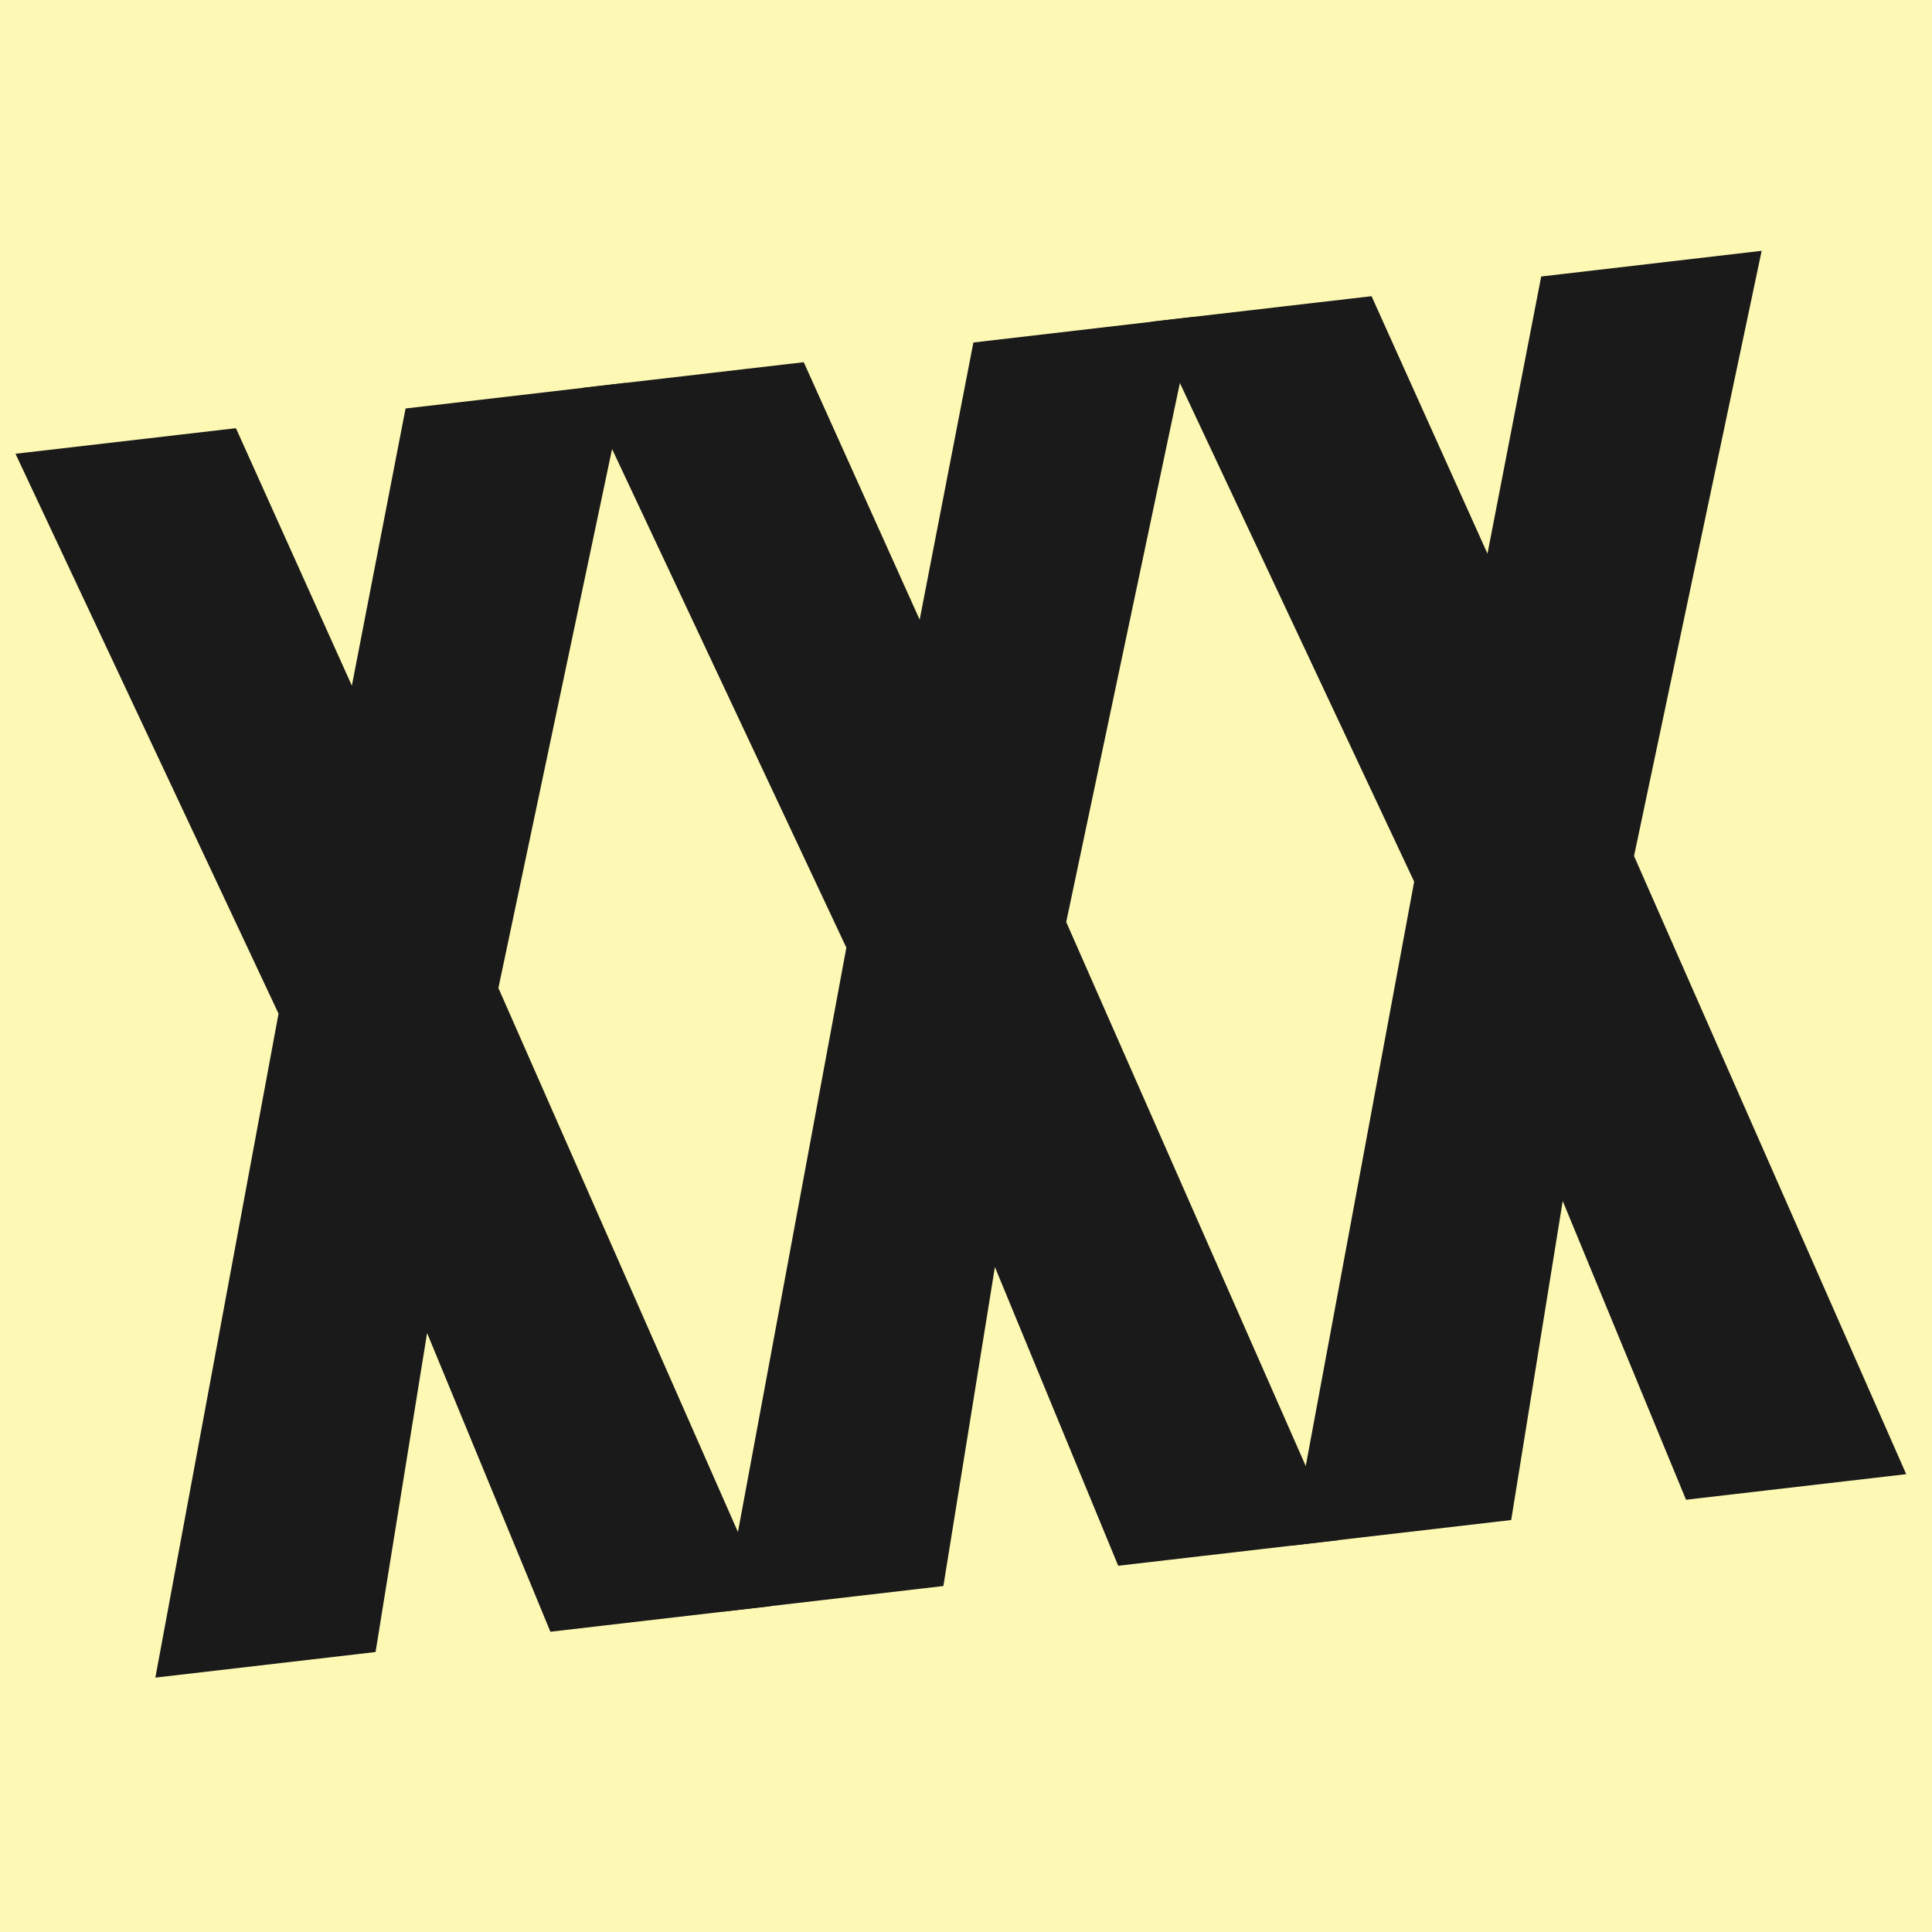 <svg xmlns="http://www.w3.org/2000/svg" xmlns:xlink="http://www.w3.org/1999/xlink" width="120" zoomAndPan="magnify" viewBox="0 0 90 90" height="120" preserveAspectRatio="xMidYMid meet" version="1.0"><defs><g/><clipPath id="b4a777144c"><rect x="0" width="90" y="0" height="90"/></clipPath></defs><rect x="-9" width="108" fill="#ffffff" y="-9" height="108" fill-opacity="1"/><rect x="-9" width="108" fill="#fdf9b4" y="-9" height="108" fill-opacity="1"/><g transform="matrix(1, 0, 0, 1, 0, -0)"><g clip-path="url(#b4a777144c)"><g fill="#1b1a1a" fill-opacity="1"><g transform="translate(8.026, 76.927)"><g><path d="M 7.383 -1.168 L 10.105 -18.02 L 11.219 -17.84 L 10.098 -17.957 L 10.262 -19.543 L 12.352 -19.785 L 12.875 -18.281 L 11.812 -17.91 L 12.852 -18.34 L 19.371 -2.559 L 18.328 -2.129 L 18.199 -3.246 L 26.098 -4.164 L 26.227 -3.047 L 25.199 -2.594 L 12.844 -30.656 L 18.613 -58.027 L 19.715 -57.797 L 19.844 -56.676 L 11.945 -55.758 L 11.816 -56.879 L 12.922 -56.664 L 10.137 -42.293 L 9.82 -40.785 L 7.91 -40.566 L 7.266 -41.945 L 1.254 -55.309 L 2.277 -55.77 L 2.41 -54.652 L -5.488 -53.734 L -5.621 -54.852 L -4.602 -55.328 L 7.293 -30.012 L 1.703 0.137 L 0.598 -0.07 L 0.465 -1.188 L 8.363 -2.105 L 8.492 -0.988 Z M 9.469 0.031 L -0.789 1.223 L 5.016 -30.066 L 6.121 -29.859 L 5.102 -29.383 L -7.305 -55.789 L 2.965 -56.98 L 9.305 -42.898 L 9.605 -42.254 L 8.586 -41.777 L 8.457 -42.895 L 8.754 -42.93 L 8.883 -41.812 L 7.785 -42.043 L 7.926 -42.723 L 10.867 -57.898 L 21.137 -59.094 L 15.117 -30.547 L 14.02 -30.777 L 15.047 -31.23 L 27.871 -2.105 L 17.613 -0.914 L 10.762 -17.512 L 10.523 -18.195 L 11.586 -18.562 L 11.715 -17.445 L 11.418 -17.41 L 11.289 -18.531 L 12.406 -18.414 L 12.332 -17.695 L 9.605 -0.809 Z M 9.469 0.031 "/></g></g></g><g fill="#1b1a1a" fill-opacity="1"><g transform="translate(34.477, 73.853)"><g><path d="M 7.383 -1.168 L 10.105 -18.02 L 11.219 -17.84 L 10.098 -17.957 L 10.262 -19.543 L 12.352 -19.785 L 12.875 -18.281 L 11.812 -17.91 L 12.852 -18.34 L 19.371 -2.559 L 18.328 -2.129 L 18.199 -3.246 L 26.098 -4.164 L 26.227 -3.047 L 25.199 -2.594 L 12.844 -30.656 L 18.613 -58.027 L 19.715 -57.797 L 19.844 -56.676 L 11.945 -55.758 L 11.816 -56.879 L 12.922 -56.664 L 10.137 -42.293 L 9.82 -40.785 L 7.91 -40.566 L 7.266 -41.945 L 1.254 -55.309 L 2.277 -55.77 L 2.41 -54.652 L -5.488 -53.734 L -5.621 -54.852 L -4.602 -55.328 L 7.293 -30.012 L 1.703 0.137 L 0.598 -0.07 L 0.465 -1.188 L 8.363 -2.105 L 8.492 -0.988 Z M 9.469 0.031 L -0.789 1.223 L 5.016 -30.066 L 6.121 -29.859 L 5.102 -29.383 L -7.305 -55.789 L 2.965 -56.98 L 9.305 -42.898 L 9.605 -42.254 L 8.586 -41.777 L 8.457 -42.895 L 8.754 -42.93 L 8.883 -41.812 L 7.785 -42.043 L 7.926 -42.723 L 10.867 -57.898 L 21.137 -59.094 L 15.117 -30.547 L 14.02 -30.777 L 15.047 -31.23 L 27.871 -2.105 L 17.613 -0.914 L 10.762 -17.512 L 10.523 -18.195 L 11.586 -18.562 L 11.715 -17.445 L 11.418 -17.41 L 11.289 -18.531 L 12.406 -18.414 L 12.332 -17.695 L 9.605 -0.809 Z M 9.469 0.031 "/></g></g></g><g fill="#1b1a1a" fill-opacity="1"><g transform="translate(60.928, 70.778)"><g><path d="M 7.383 -1.168 L 10.105 -18.02 L 11.219 -17.84 L 10.098 -17.957 L 10.262 -19.543 L 12.352 -19.785 L 12.875 -18.281 L 11.812 -17.91 L 12.852 -18.34 L 19.371 -2.559 L 18.328 -2.129 L 18.199 -3.246 L 26.098 -4.164 L 26.227 -3.047 L 25.199 -2.594 L 12.844 -30.656 L 18.613 -58.027 L 19.715 -57.797 L 19.844 -56.676 L 11.945 -55.758 L 11.816 -56.879 L 12.922 -56.664 L 10.137 -42.293 L 9.82 -40.785 L 7.91 -40.566 L 7.266 -41.945 L 1.254 -55.309 L 2.277 -55.77 L 2.41 -54.652 L -5.488 -53.734 L -5.621 -54.852 L -4.602 -55.328 L 7.293 -30.012 L 1.703 0.137 L 0.598 -0.07 L 0.465 -1.188 L 8.363 -2.105 L 8.492 -0.988 Z M 9.469 0.031 L -0.789 1.223 L 5.016 -30.066 L 6.121 -29.859 L 5.102 -29.383 L -7.305 -55.789 L 2.965 -56.98 L 9.305 -42.898 L 9.605 -42.254 L 8.586 -41.777 L 8.457 -42.895 L 8.754 -42.93 L 8.883 -41.812 L 7.785 -42.043 L 7.926 -42.723 L 10.867 -57.898 L 21.137 -59.094 L 15.117 -30.547 L 14.02 -30.777 L 15.047 -31.23 L 27.871 -2.105 L 17.613 -0.914 L 10.762 -17.512 L 10.523 -18.195 L 11.586 -18.562 L 11.715 -17.445 L 11.418 -17.41 L 11.289 -18.531 L 12.406 -18.414 L 12.332 -17.695 L 9.605 -0.809 Z M 9.469 0.031 "/></g></g></g><g fill="#1b1a1a" fill-opacity="1"><g transform="translate(8.026, 76.927)"><g><path d="M 8.484 -0.984 L 11.219 -17.844 L 11.297 -18.547 L 11.594 -18.578 L 11.812 -17.906 L 18.328 -2.125 L 26.234 -3.047 L 14.031 -30.781 L 19.719 -57.797 L 11.812 -56.875 L 9.031 -42.516 L 8.891 -41.828 L 8.594 -41.797 L 8.281 -42.422 L 2.281 -55.766 L -5.609 -54.859 L 6.125 -29.859 L 0.594 -0.062 Z M 8.484 -0.984 "/></g></g></g><g fill="#1b1a1a" fill-opacity="1"><g transform="translate(34.477, 73.853)"><g><path d="M 8.484 -0.984 L 11.219 -17.844 L 11.297 -18.547 L 11.594 -18.578 L 11.812 -17.906 L 18.328 -2.125 L 26.234 -3.047 L 14.031 -30.781 L 19.719 -57.797 L 11.812 -56.875 L 9.031 -42.516 L 8.891 -41.828 L 8.594 -41.797 L 8.281 -42.422 L 2.281 -55.766 L -5.609 -54.859 L 6.125 -29.859 L 0.594 -0.062 Z M 8.484 -0.984 "/></g></g></g><g fill="#1b1a1a" fill-opacity="1"><g transform="translate(60.928, 70.778)"><g><path d="M 8.484 -0.984 L 11.219 -17.844 L 11.297 -18.547 L 11.594 -18.578 L 11.812 -17.906 L 18.328 -2.125 L 26.234 -3.047 L 14.031 -30.781 L 19.719 -57.797 L 11.812 -56.875 L 9.031 -42.516 L 8.891 -41.828 L 8.594 -41.797 L 8.281 -42.422 L 2.281 -55.766 L -5.609 -54.859 L 6.125 -29.859 L 0.594 -0.062 Z M 8.484 -0.984 "/></g></g></g></g></g></svg>